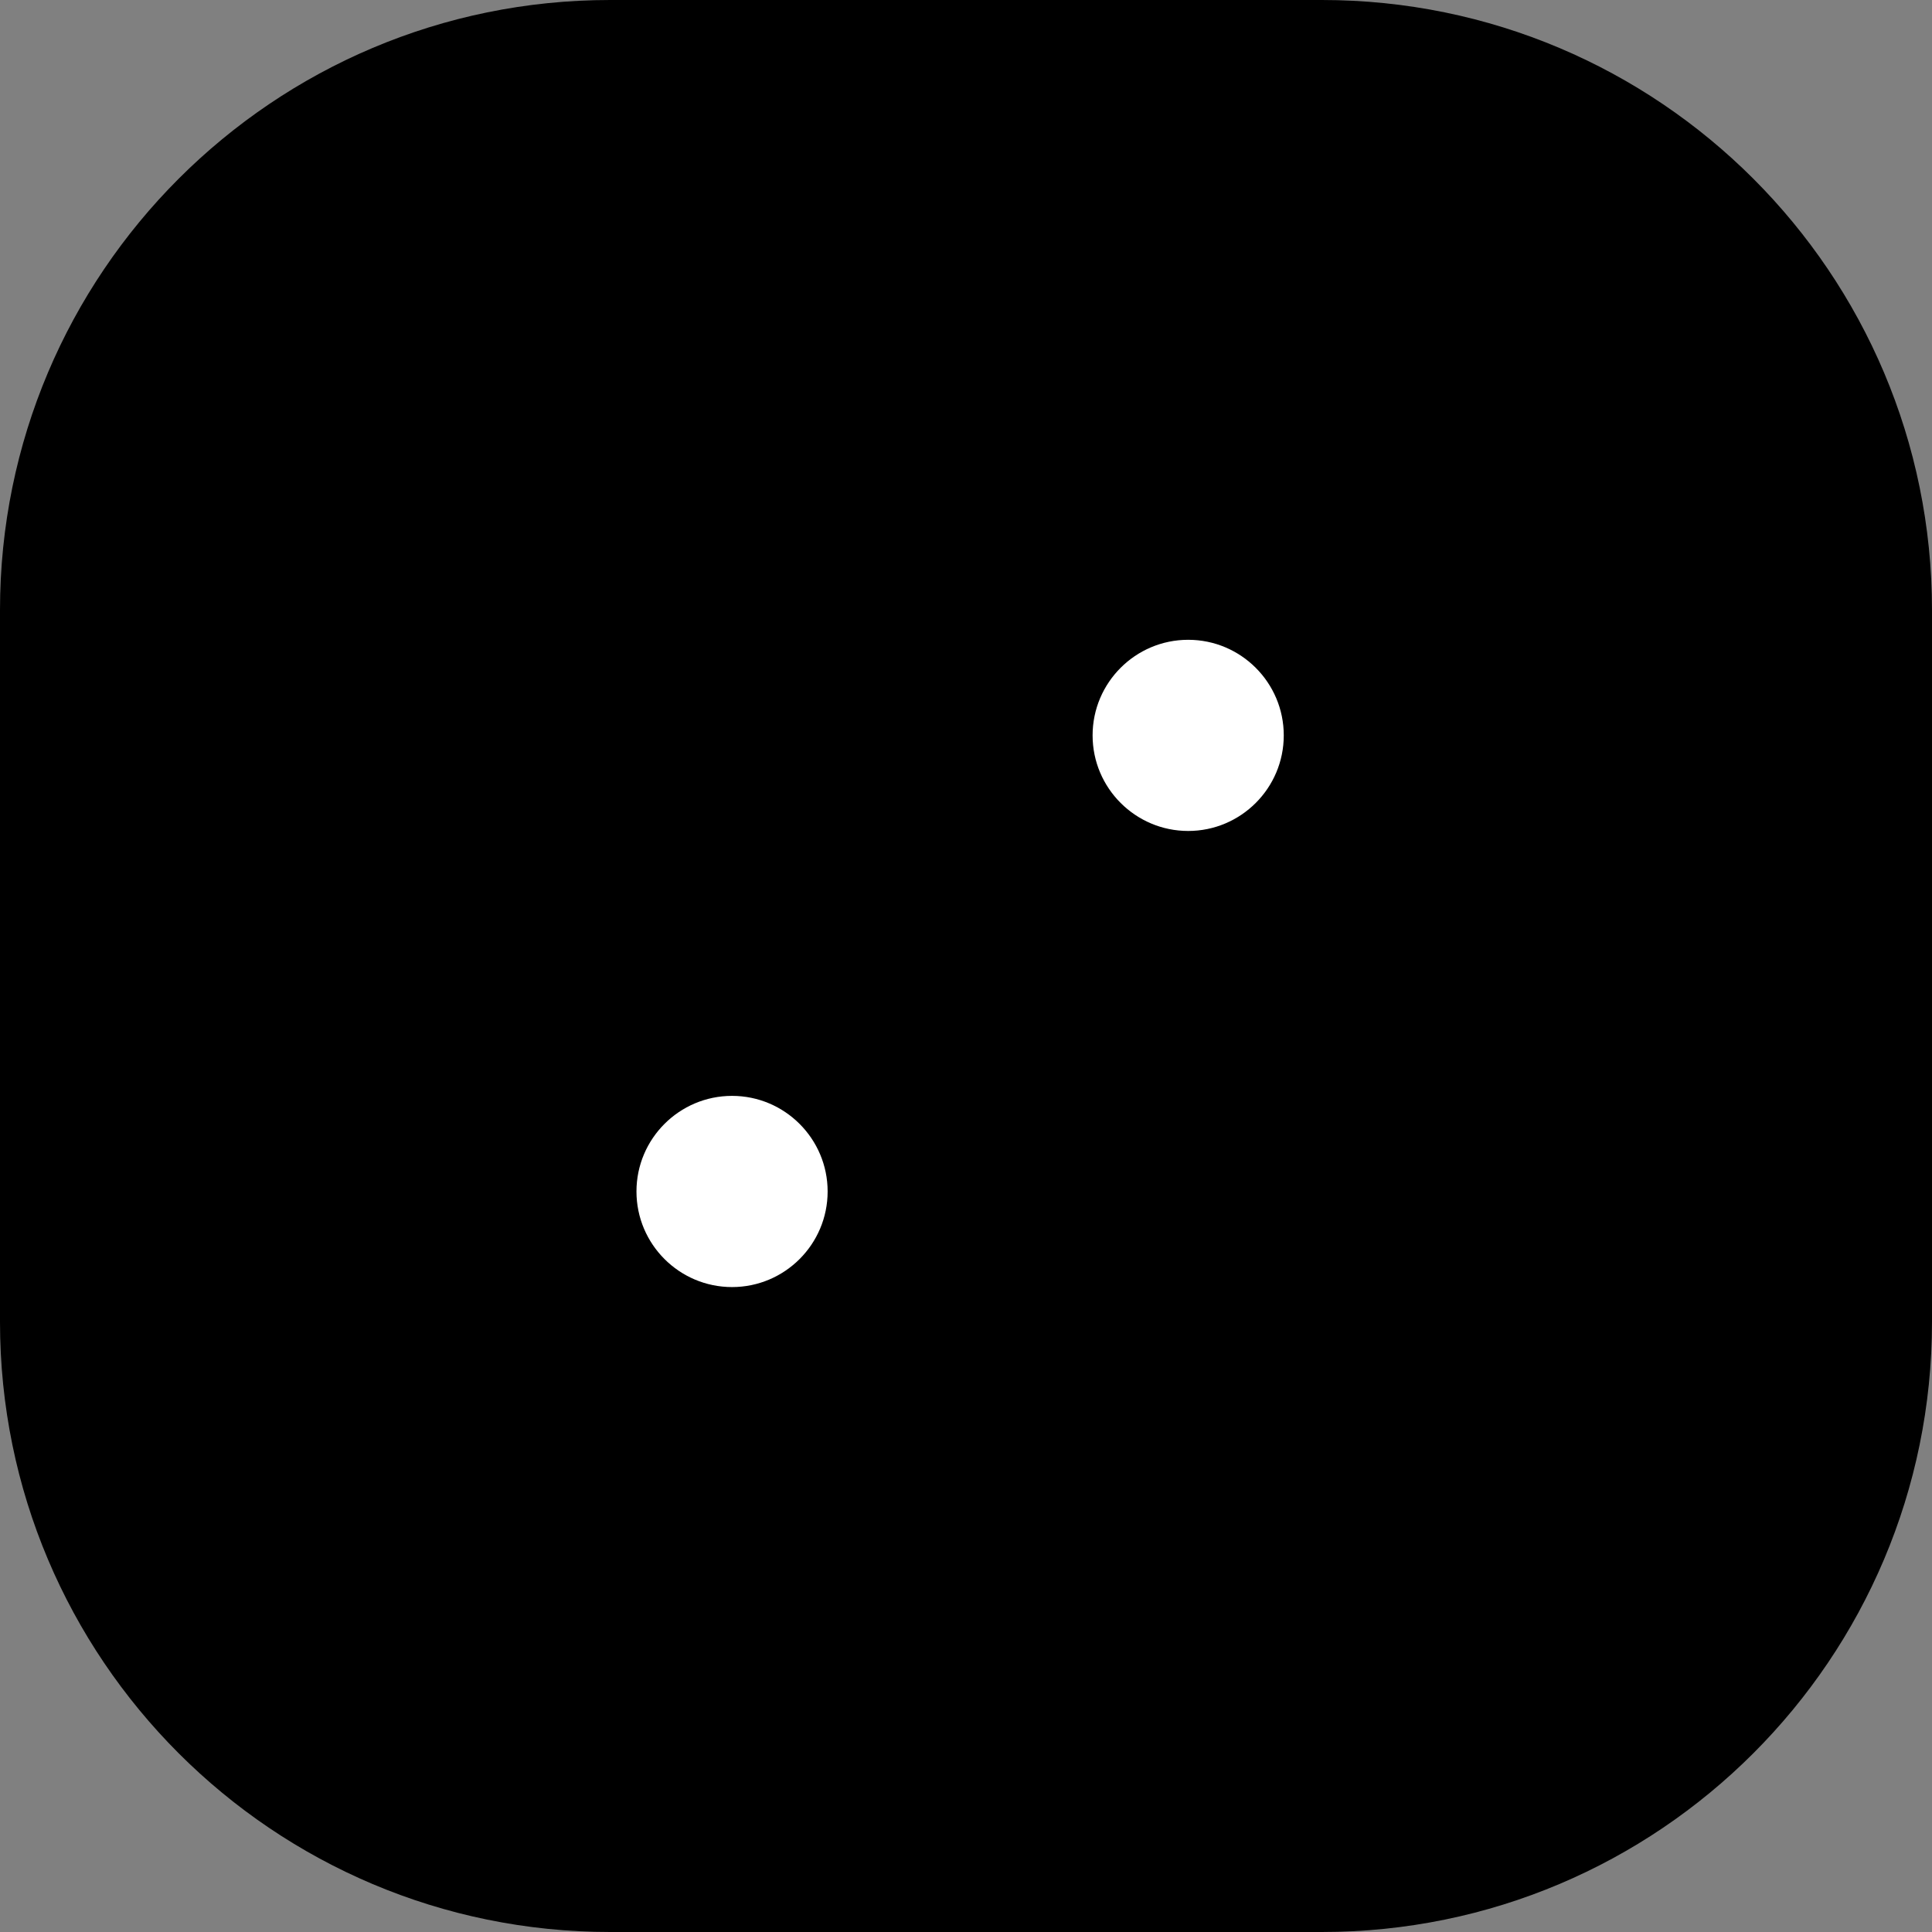 <svg width="76" height="76" viewBox="0 0 76 76" fill="none" xmlns="http://www.w3.org/2000/svg">
<rect x="0" y="0" width="76" height="76" fill="#808080" stroke="none"/>
<path d="M0 24C0 10.745 10.745 0 24 0H52C65.255 0 76 10.745 76 24V52C76 65.255 65.255 76 52 76H24C10.745 76 0 65.255 0 52V24Z" fill="#E8F0FE" style="fill:#E8F0FE;fill:color(display-p3 0.91 0.941 0.996);fill-opacity:1;"/>
<path d="M28.796 54.058H46.742C50.707 54.058 53.919 50.844 53.919 46.88C53.919 42.917 50.705 39.703 46.742 39.703H28.796C24.831 39.703 21.619 42.917 21.619 46.88C21.619 50.844 24.833 54.058 28.796 54.058Z" fill="#1A73E8" style="fill:#1A73E8;fill:color(display-p3 0.102 0.451 0.91);fill-opacity:1;"/>
<path d="M28.797 43.109C30.869 43.109 32.557 44.795 32.557 46.869C32.557 48.944 30.871 50.63 28.797 50.63C26.723 50.63 25.037 48.944 25.037 46.869C25.037 44.795 26.723 43.109 28.797 43.109Z" fill="white" style="fill:white;fill-opacity:1;"/>
<path d="M46.742 21.75H28.796C24.831 21.75 21.619 24.964 21.619 28.927C21.619 32.891 24.833 36.105 28.796 36.105H46.742C50.707 36.105 53.919 32.891 53.919 28.927C53.919 24.964 50.705 21.75 46.742 21.75Z" fill="#1A73E8" style="fill:#1A73E8;fill:color(display-p3 0.102 0.451 0.91);fill-opacity:1;"/>
<path d="M46.74 32.688C44.668 32.688 42.98 31.002 42.98 28.928C42.98 26.854 44.666 25.168 46.74 25.168C48.815 25.168 50.5 26.854 50.5 28.928C50.5 31.002 48.815 32.688 46.74 32.688Z" fill="white" style="fill:white;fill-opacity:1;"/>
</svg>
